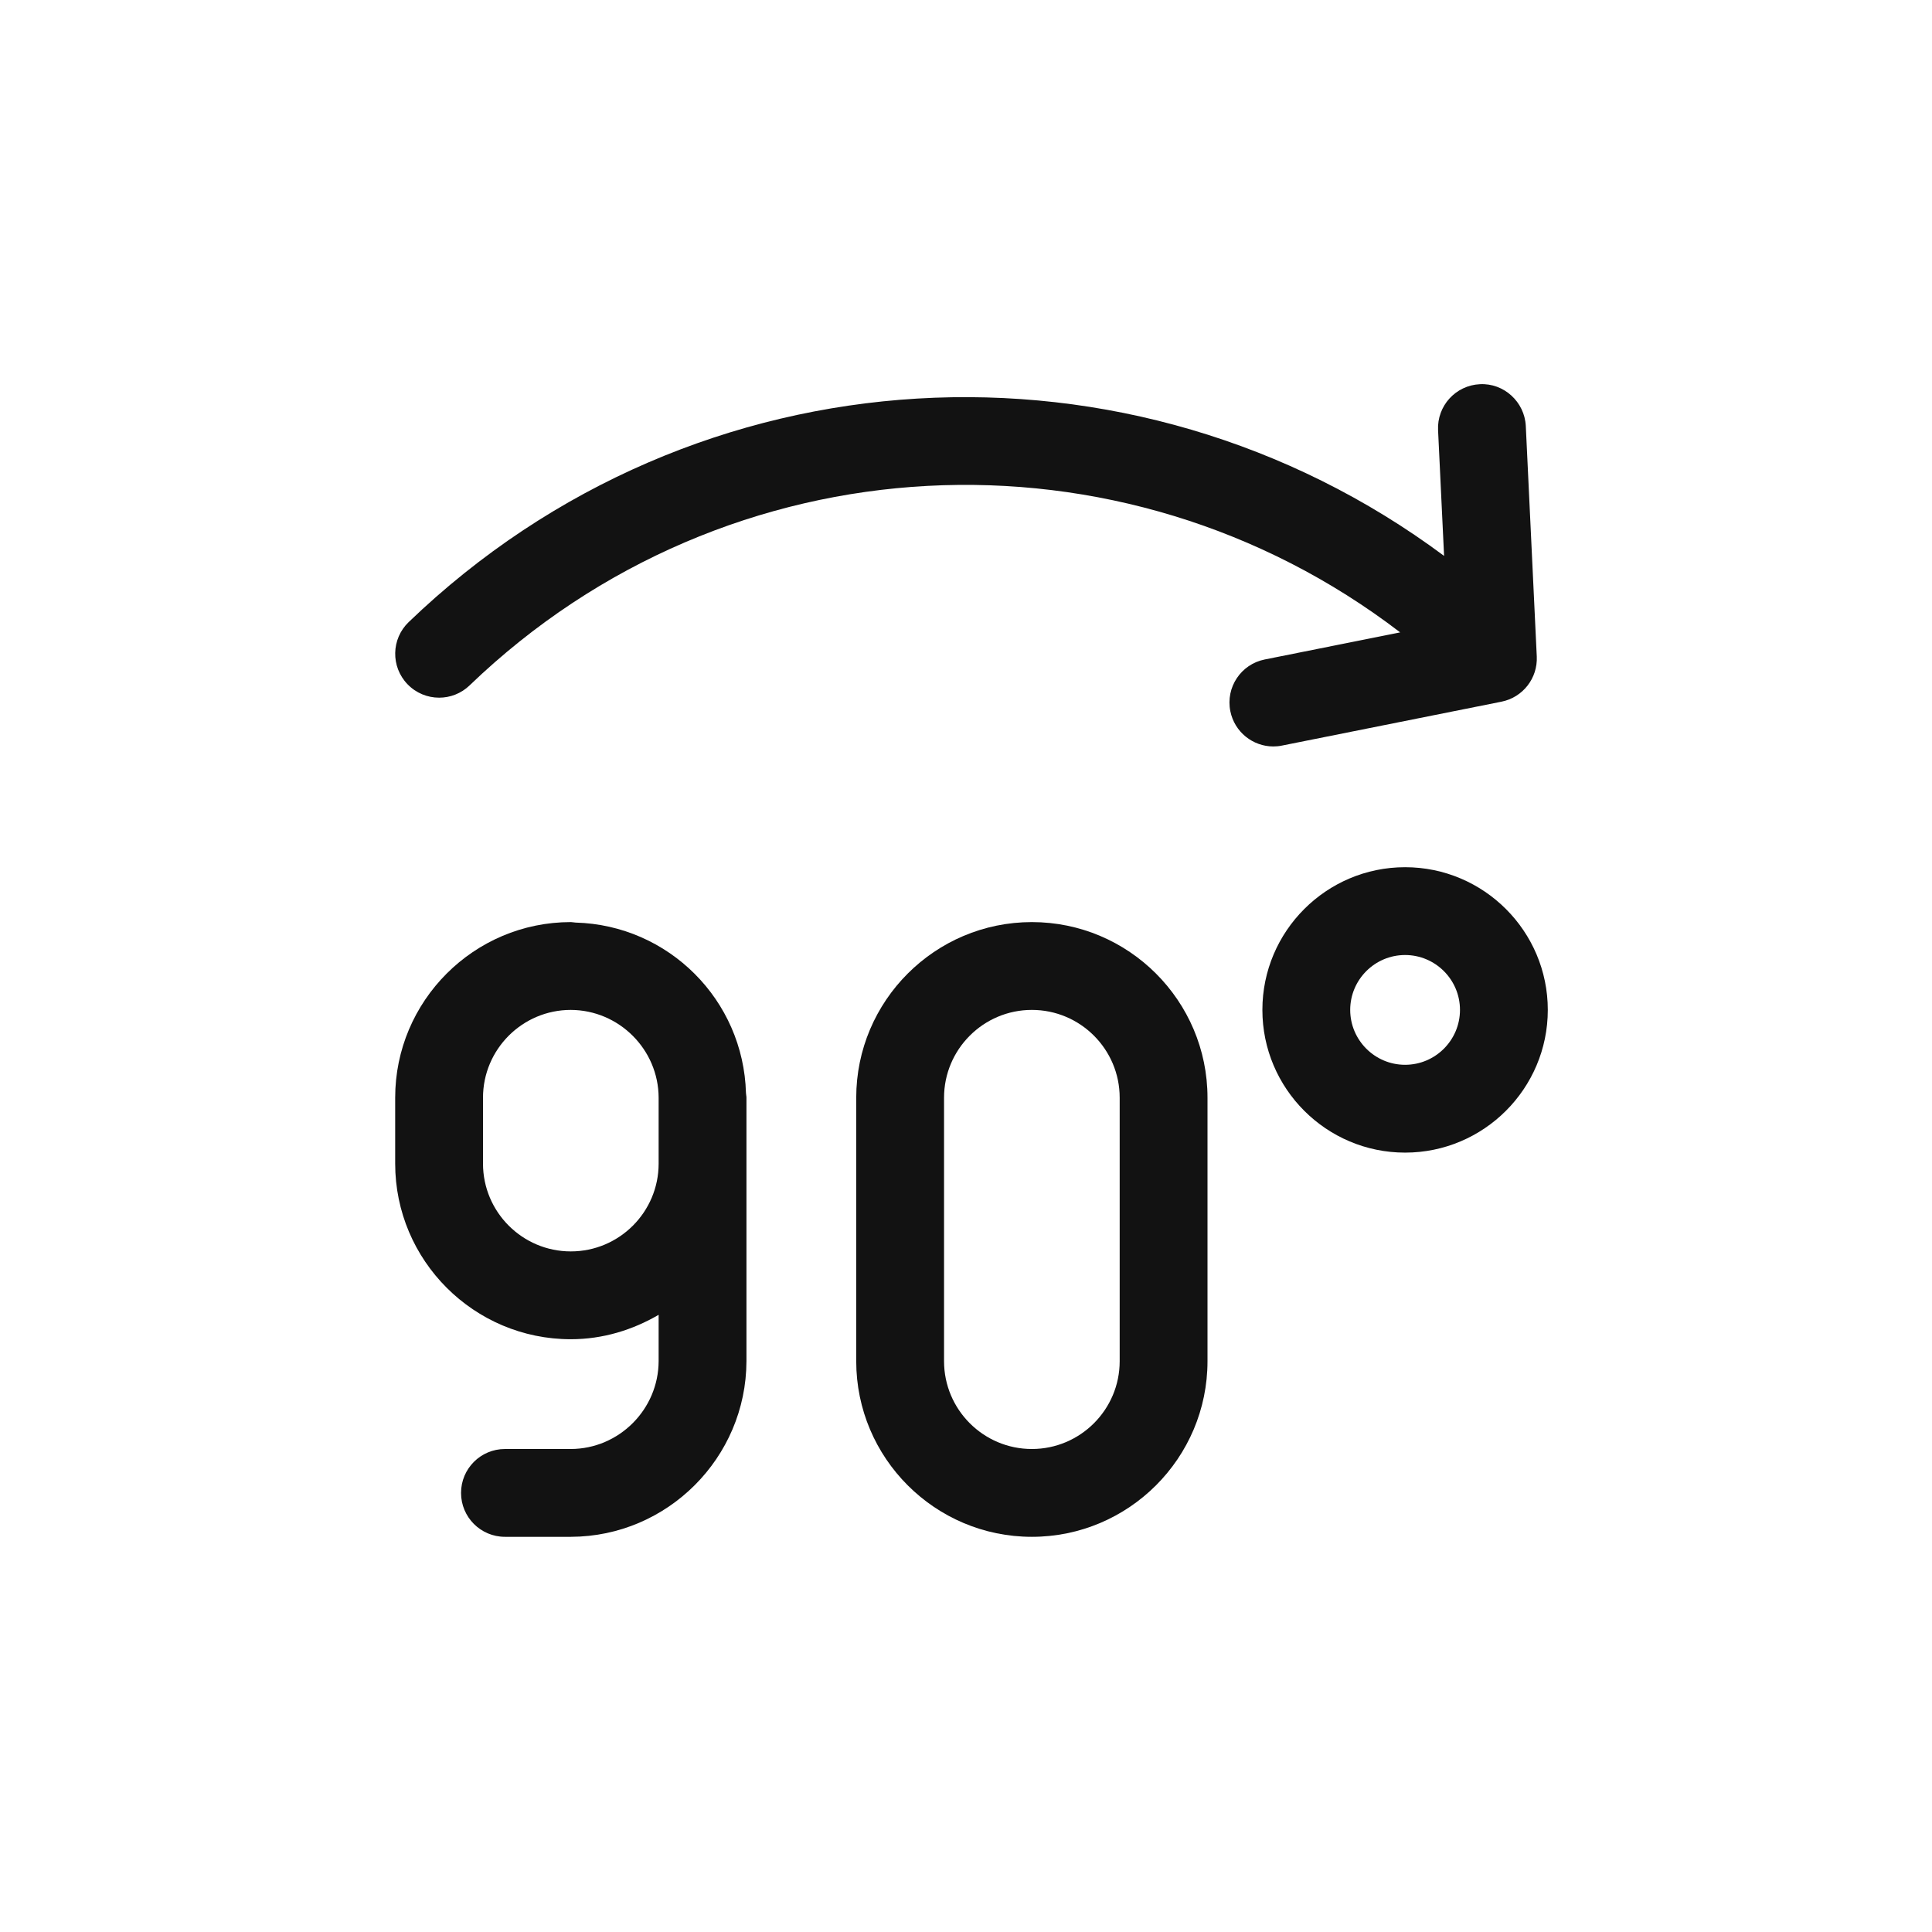 <?xml version="1.0" encoding="UTF-8"?>
<svg id="Layer_1" data-name="Layer 1" xmlns="http://www.w3.org/2000/svg" viewBox="0 0 44 44">
  <rect id="Rectangle_20541" data-name="Rectangle 20541" width="44" height="44" fill="none" stroke-width="0"/>
  <rect id="Rectangle_20541-2" data-name="Rectangle 20541" width="44" height="44" fill="none" stroke-width="0"/>
  <path d="M32,19.75c-1.792,0-3.25,1.458-3.25,3.25s1.458,3.25,3.25,3.25,3.25-1.458,3.25-3.25-1.458-3.25-3.25-3.25ZM32,24.25c-.689,0-1.25-.561-1.25-1.25s.561-1.25,1.25-1.25,1.25.561,1.25,1.25-.561,1.25-1.25,1.25Z" fill="#121212" stroke-width="0"/>
  <path d="M23.5,21c-2.206,0-4,1.794-4,4v6c0,2.206,1.794,4,4,4s4-1.794,4-4v-6c0-2.206-1.794-4-4-4ZM25.5,31c0,1.103-.897,2-2,2s-2-.897-2-2v-6c0-1.103.897-2,2-2s2,.897,2,2v6Z" fill="#121212" stroke-width="0"/>
  <path d="M13.107,21.011c-.035-.001-.069-.011-.104-.011,0,0,0,0-.001,0,0,0-.001,0-.002,0-2.206,0-4,1.794-4,4v1.5c0,2.206,1.794,4,4,4,.732,0,1.409-.212,2-.556v1.053c-.003,1.102-.902,2-2,2.003h-1.5c-.552,0-1,.447-1,1s.448,1,1,1h1.503c2.198-.007,3.991-1.8,3.997-4v-6.003c0-.036-.01-.069-.011-.104-.057-2.118-1.763-3.825-3.882-3.882ZM13,28.5c-1.103,0-2-.897-2-2v-1.5c0-1.102.896-1.999,1.999-2,1.1.004,1.998.902,2.001,2v1.5c0,1.103-.897,2-2,2Z" fill="#121212" stroke-width="0"/>
  <path d="M29.196,16.98l5-1c.485-.097.826-.534.803-1.028l-.25-5.25c-.027-.552-.502-.982-1.046-.952-.552.026-.978.495-.952,1.046l.137,2.864c-7.093-5.275-17.041-4.782-23.581,1.508-.398.383-.41,1.016-.027,1.414.196.204.458.307.721.307.25,0,.5-.093.693-.279,5.882-5.658,14.862-6.057,21.194-1.208l-3.084.617c-.542.108-.893.635-.784,1.177.095.475.513.804.979.804.065,0,.131-.006.197-.02Z" fill="#121212" stroke-width="0"/>
</svg>